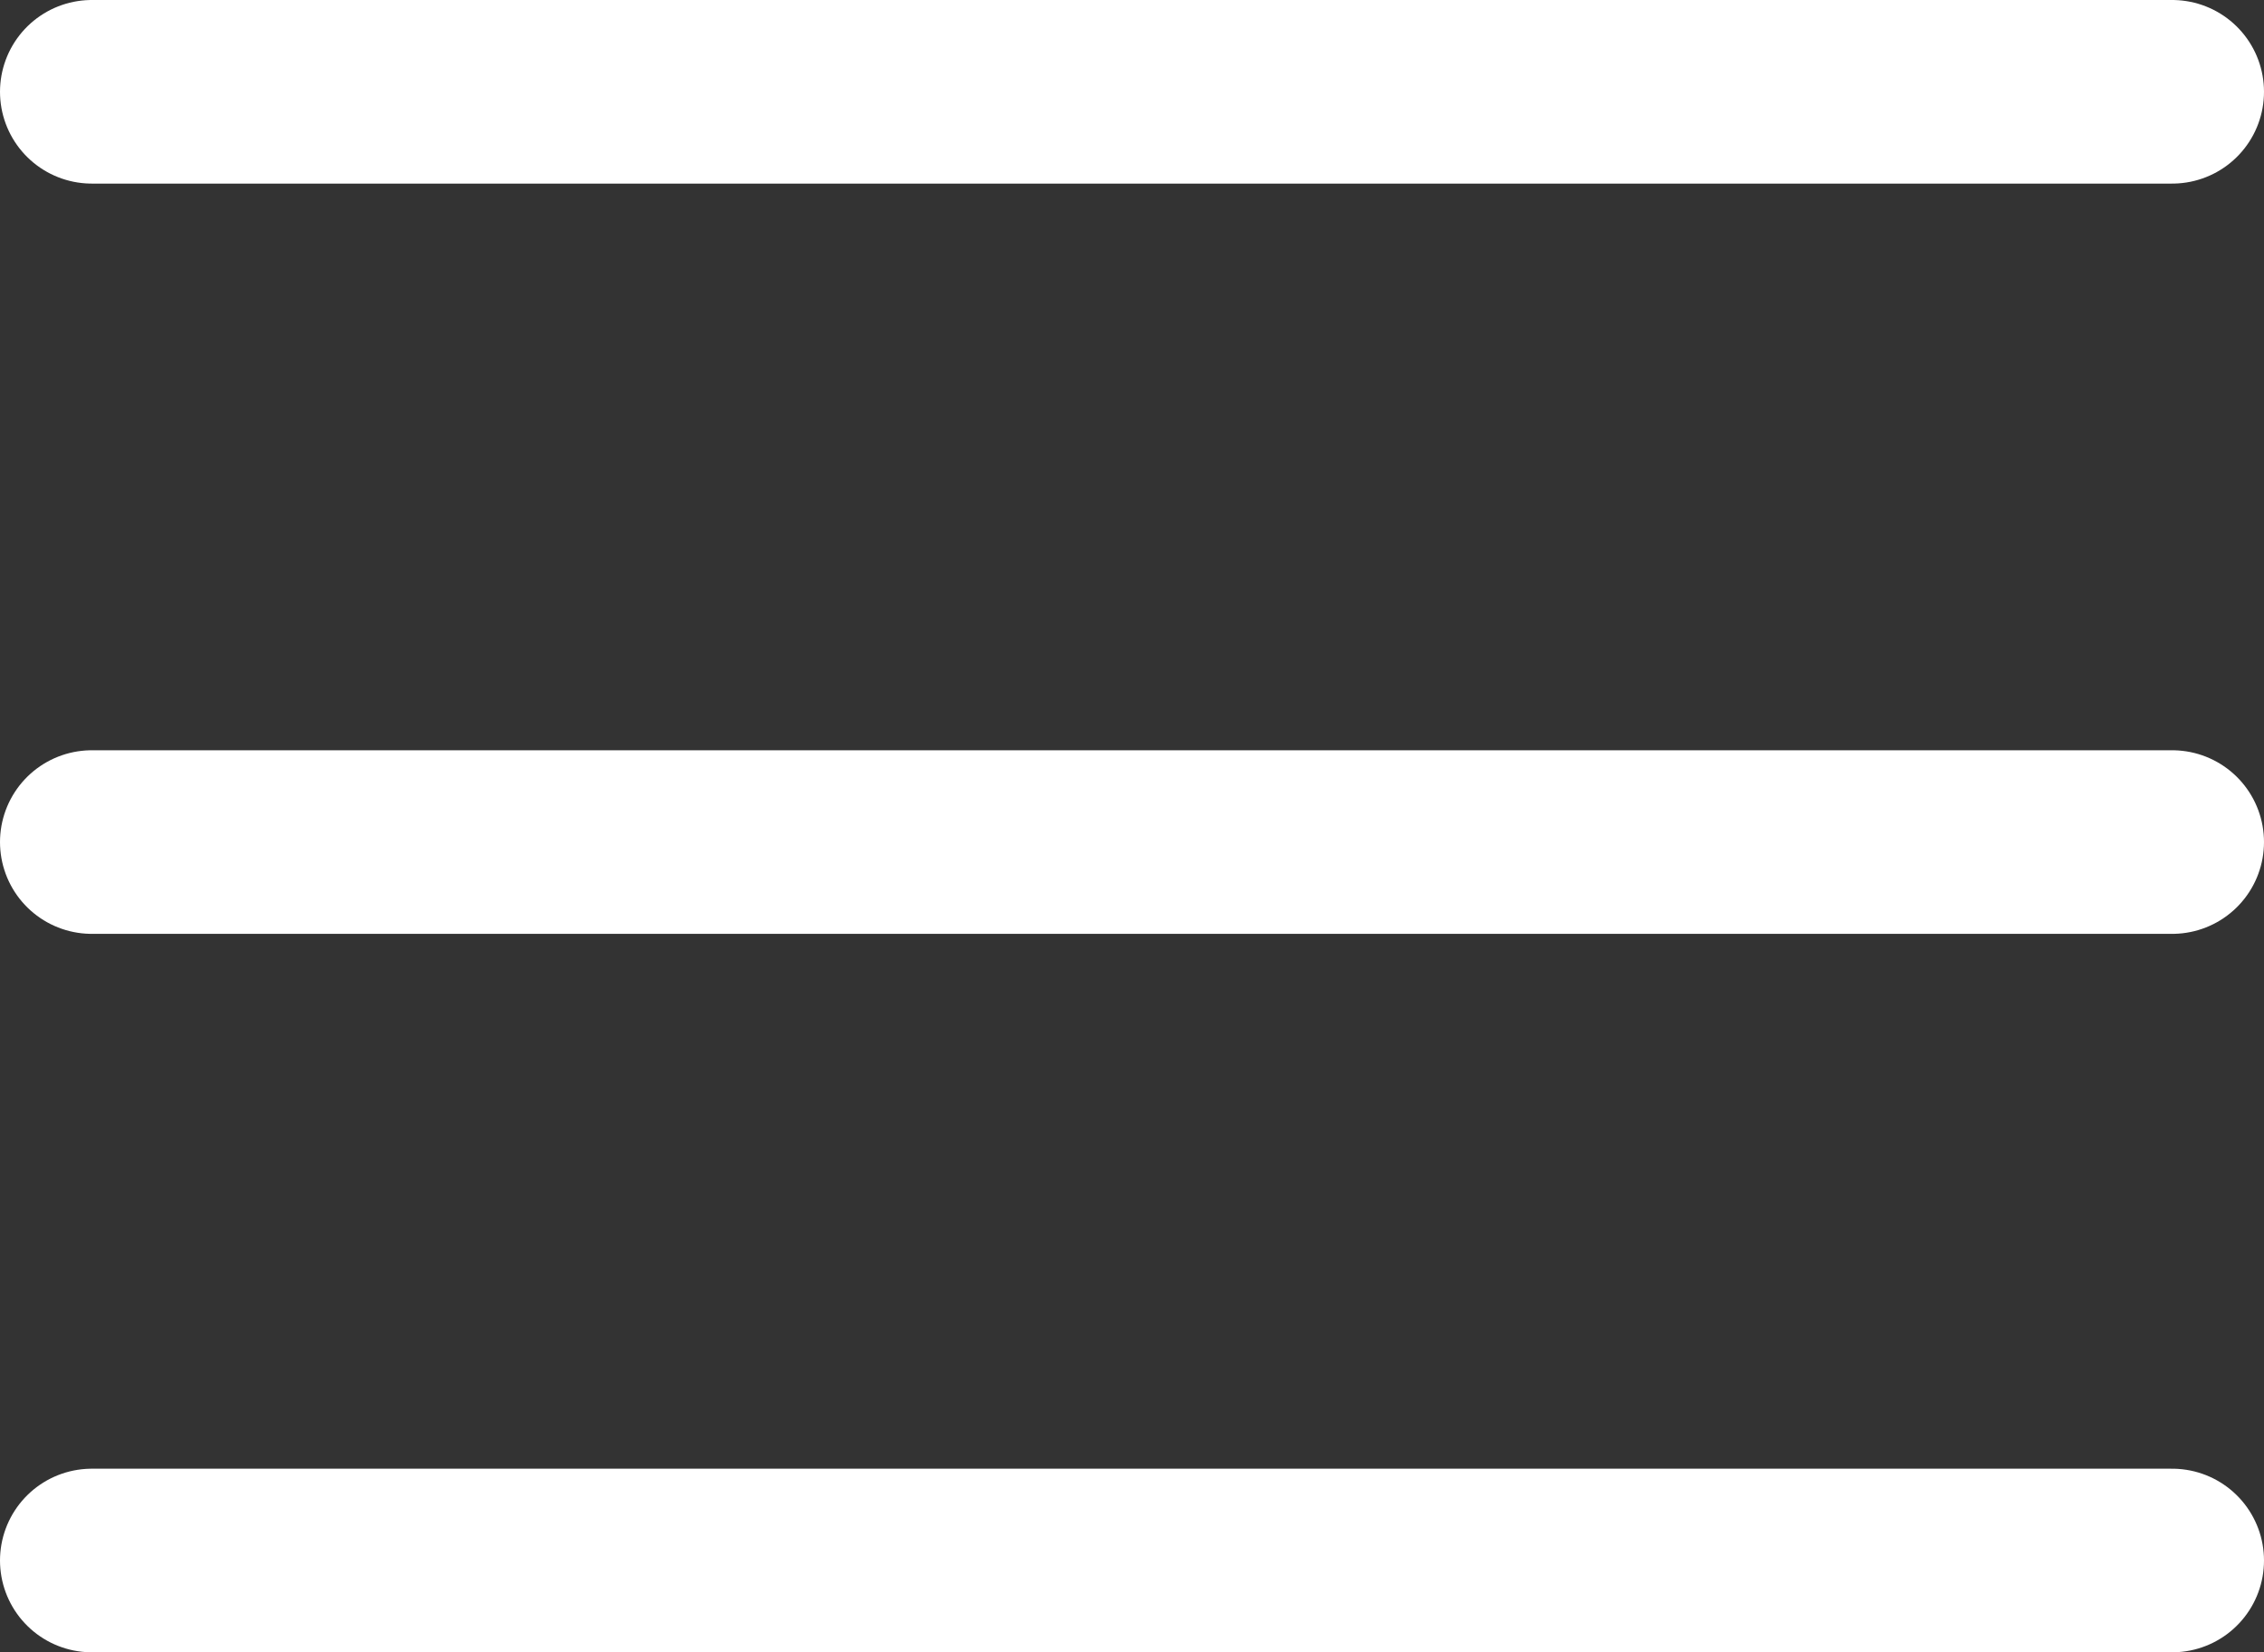 <?xml version="1.0" encoding="UTF-8"?><svg id="a" xmlns="http://www.w3.org/2000/svg" viewBox="0 0 37 27"><rect x="0" y="0" width="37" height="27" fill="#333333" stroke="none"/><defs><style>.b{fill:none;stroke:#fff;stroke-linecap:round;stroke-linejoin:round;stroke-width:3px;}</style></defs><line class="b" x1="1.5" y1="1.5" x2="35.5" y2="1.5"/><line class="b" x1="1.5" y1="13.76" x2="35.5" y2="13.76"/><line class="b" x1="1.5" y1="25.5" x2="35.5" y2="25.5"/></svg>